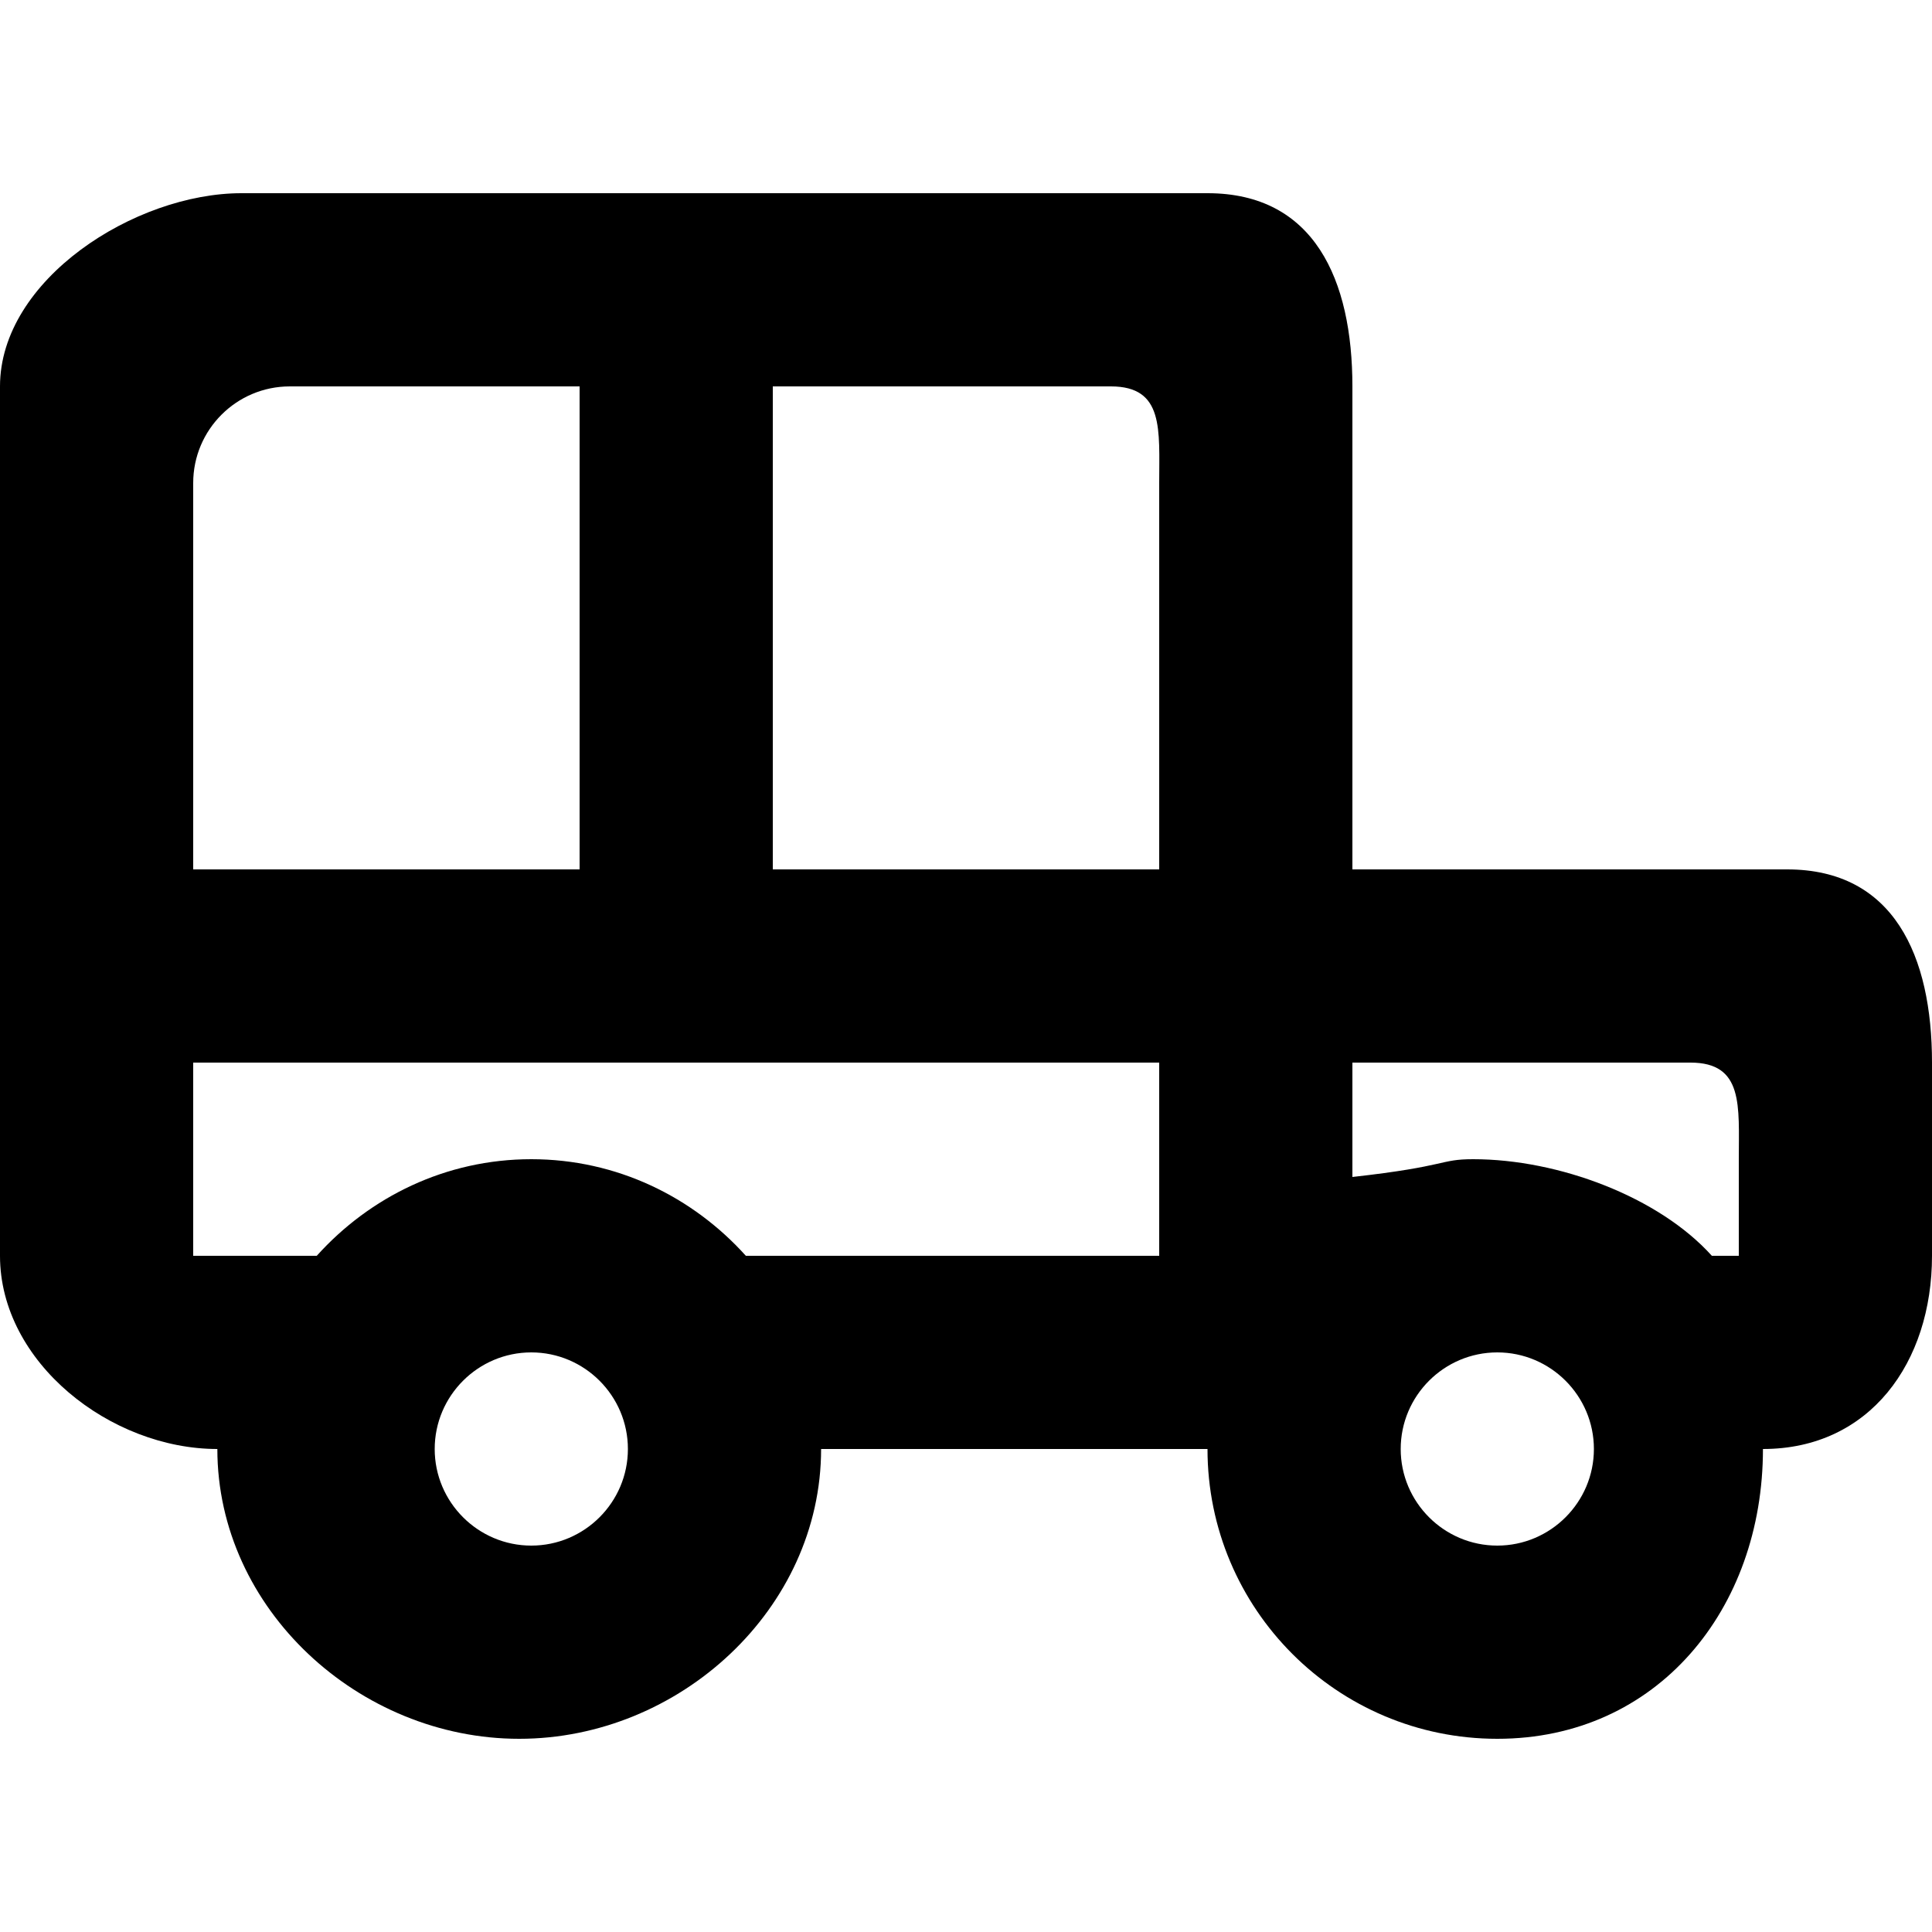 <?xml version="1.0" encoding="UTF-8" standalone="no"?>

<svg width="800px" height="800px" viewBox="0 -2 20 20" version="1.1" xmlns="http://www.w3.org/2000/svg" xmlns:xlink="http://www.w3.org/1999/xlink">
    
    <title>car_round [#650]</title>
    <desc>Created with Sketch.</desc>
    <defs>

</defs>
    <g id="Page-1" stroke="none" stroke-width="1" fill="none" fill-rule="evenodd">
        <g id="Dribbble-Light-Preview" transform="translate(-380, -5321)" fill="#000000">
            <g id="icons" transform="translate(56, 160)">
                <path d="M342,5172 L341.721,5172 C341.172,5171.39 340.135,5171 339.25,5171 C338.897,5171 339,5171.072 338,5171.184 L338,5170 L341.5,5170 C342.052,5170 342,5170.448 342,5171 L342,5172 Z M339.5,5175 C338.949,5175 338.5,5174.551 338.5,5174 C338.5,5173.449 338.949,5173 339.5,5173 C340.051,5173 340.5,5173.449 340.5,5174 C340.5,5174.551 340.051,5175 339.5,5175 L339.5,5175 Z M336,5168 L332,5168 L332,5163 L335.5,5163 C336.052,5163 336,5163.448 336,5164 L336,5168 Z M336,5172 L331.721,5172 C331.172,5171.39 330.385,5171 329.5,5171 C328.615,5171 327.828,5171.39 327.279,5172 L326,5172 L326,5170 L336,5170 L336,5172 Z M329.5,5175 C328.949,5175 328.5,5174.551 328.5,5174 C328.5,5173.449 328.949,5173 329.5,5173 C330.051,5173 330.5,5173.449 330.5,5174 C330.5,5174.551 330.051,5175 329.5,5175 L329.5,5175 Z M326,5164 C326,5163.448 326.448,5163 327,5163 L330,5163 L330,5168 L326,5168 L326,5164 Z M342.5,5168 L338,5168 L338,5163 C338,5161.895 337.605,5161 336.5,5161 L326.5,5161 C325.395,5161 324,5161.895 324,5163 L324,5172 C324,5173.105 325.145,5174 326.25,5174 C326.25,5175.657 327.718,5177 329.375,5177 C331.032,5177 332.5,5175.657 332.5,5174 L336.5,5174 C336.5,5175.657 337.843,5177 339.5,5177 C341.157,5177 342.25,5175.657 342.25,5174 C343.355,5174 344,5173.105 344,5172 L344,5170 C344,5168.895 343.605,5168 342.5,5168 L342.5,5168 Z" id="car_round-[#650]">

</path>
            </g>
        </g>
    </g>
</svg>